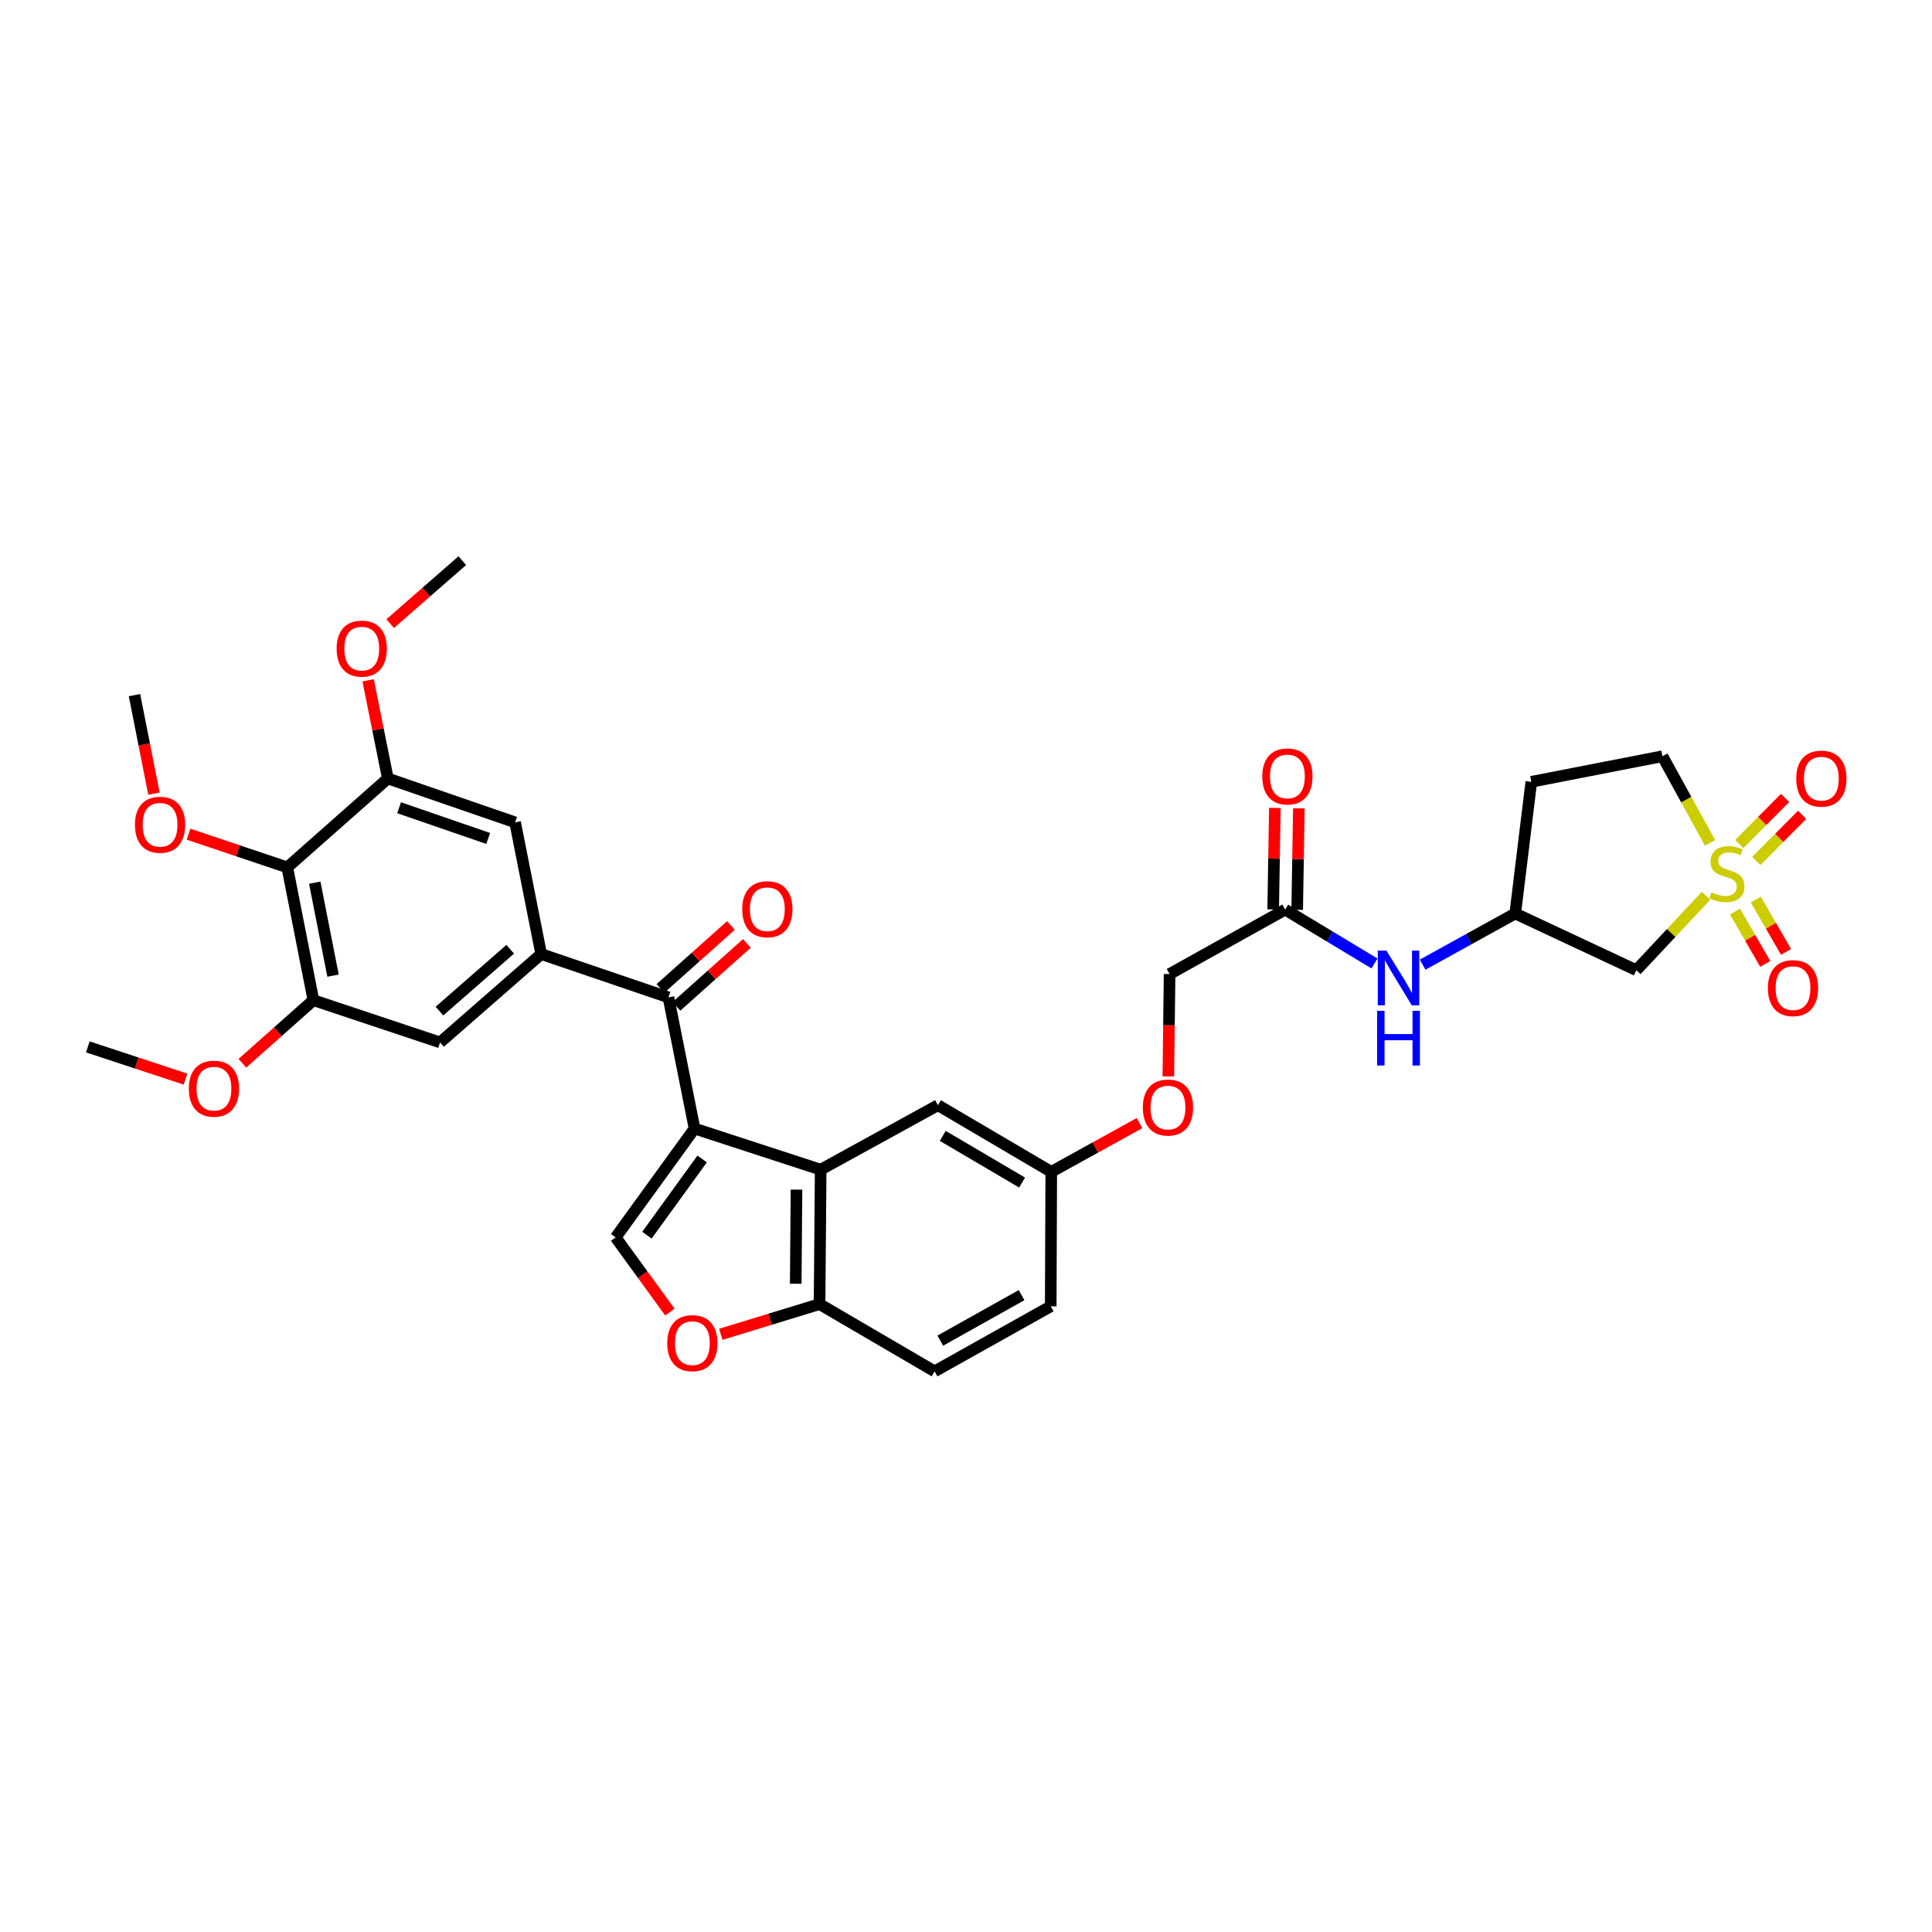<?xml version='1.0' encoding='iso-8859-1'?>
<svg version='1.1' baseProfile='full'
              xmlns='http://www.w3.org/2000/svg'
                      xmlns:rdkit='http://www.rdkit.org/xml'
                      xmlns:xlink='http://www.w3.org/1999/xlink'
                  xml:space='preserve'
width='1000px' height='1000px' viewBox='0 0 1000 1000'>
<!-- END OF HEADER -->
<rect style='opacity:1.0;fill:#FFFFFF;stroke:none' width='1000' height='1000' x='0' y='0'> </rect>
<path class='bond-1' d='M 359.499,584.136 L 345.986,516.246' style='fill:none;fill-rule:evenodd;stroke:#000000;stroke-width:6px;stroke-linecap:butt;stroke-linejoin:miter;stroke-opacity:1' />
<path class='bond-2' d='M 359.499,584.136 L 424.78,605.413' style='fill:none;fill-rule:evenodd;stroke:#000000;stroke-width:6px;stroke-linecap:butt;stroke-linejoin:miter;stroke-opacity:1' />
<path class='bond-3' d='M 359.499,584.136 L 318.663,640.48' style='fill:none;fill-rule:evenodd;stroke:#000000;stroke-width:6px;stroke-linecap:butt;stroke-linejoin:miter;stroke-opacity:1' />
<path class='bond-3' d='M 363.433,599.878 L 334.847,639.318' style='fill:none;fill-rule:evenodd;stroke:#000000;stroke-width:6px;stroke-linecap:butt;stroke-linejoin:miter;stroke-opacity:1' />
<path class='bond-0' d='M 883.045,463.659 L 865.001,482.916' style='fill:none;fill-rule:evenodd;stroke:#CCCC00;stroke-width:6px;stroke-linecap:butt;stroke-linejoin:miter;stroke-opacity:1' />
<path class='bond-0' d='M 865.001,482.916 L 846.957,502.174' style='fill:none;fill-rule:evenodd;stroke:#000000;stroke-width:6px;stroke-linecap:butt;stroke-linejoin:miter;stroke-opacity:1' />
<path class='bond-13' d='M 909.059,445.634 L 920.922,433.696' style='fill:none;fill-rule:evenodd;stroke:#CCCC00;stroke-width:6px;stroke-linecap:butt;stroke-linejoin:miter;stroke-opacity:1' />
<path class='bond-13' d='M 920.922,433.696 L 932.785,421.757' style='fill:none;fill-rule:evenodd;stroke:#FF0000;stroke-width:6px;stroke-linecap:butt;stroke-linejoin:miter;stroke-opacity:1' />
<path class='bond-13' d='M 900.247,436.877 L 912.11,424.939' style='fill:none;fill-rule:evenodd;stroke:#CCCC00;stroke-width:6px;stroke-linecap:butt;stroke-linejoin:miter;stroke-opacity:1' />
<path class='bond-13' d='M 912.11,424.939 L 923.973,413.001' style='fill:none;fill-rule:evenodd;stroke:#FF0000;stroke-width:6px;stroke-linecap:butt;stroke-linejoin:miter;stroke-opacity:1' />
<path class='bond-14' d='M 898.048,471.836 L 905.874,485.38' style='fill:none;fill-rule:evenodd;stroke:#CCCC00;stroke-width:6px;stroke-linecap:butt;stroke-linejoin:miter;stroke-opacity:1' />
<path class='bond-14' d='M 905.874,485.38 L 913.7,498.923' style='fill:none;fill-rule:evenodd;stroke:#FF0000;stroke-width:6px;stroke-linecap:butt;stroke-linejoin:miter;stroke-opacity:1' />
<path class='bond-14' d='M 908.804,465.621 L 916.63,479.164' style='fill:none;fill-rule:evenodd;stroke:#CCCC00;stroke-width:6px;stroke-linecap:butt;stroke-linejoin:miter;stroke-opacity:1' />
<path class='bond-14' d='M 916.63,479.164 L 924.456,492.708' style='fill:none;fill-rule:evenodd;stroke:#FF0000;stroke-width:6px;stroke-linecap:butt;stroke-linejoin:miter;stroke-opacity:1' />
<path class='bond-37' d='M 885.126,436.286 L 872.798,413.86' style='fill:none;fill-rule:evenodd;stroke:#CCCC00;stroke-width:6px;stroke-linecap:butt;stroke-linejoin:miter;stroke-opacity:1' />
<path class='bond-37' d='M 872.798,413.86 L 860.471,391.433' style='fill:none;fill-rule:evenodd;stroke:#000000;stroke-width:6px;stroke-linecap:butt;stroke-linejoin:miter;stroke-opacity:1' />
<path class='bond-4' d='M 345.986,516.246 L 280.119,493.816' style='fill:none;fill-rule:evenodd;stroke:#000000;stroke-width:6px;stroke-linecap:butt;stroke-linejoin:miter;stroke-opacity:1' />
<path class='bond-20' d='M 350.124,520.879 L 368.36,504.592' style='fill:none;fill-rule:evenodd;stroke:#000000;stroke-width:6px;stroke-linecap:butt;stroke-linejoin:miter;stroke-opacity:1' />
<path class='bond-20' d='M 368.36,504.592 L 386.596,488.306' style='fill:none;fill-rule:evenodd;stroke:#FF0000;stroke-width:6px;stroke-linecap:butt;stroke-linejoin:miter;stroke-opacity:1' />
<path class='bond-20' d='M 341.849,511.613 L 360.085,495.327' style='fill:none;fill-rule:evenodd;stroke:#000000;stroke-width:6px;stroke-linecap:butt;stroke-linejoin:miter;stroke-opacity:1' />
<path class='bond-20' d='M 360.085,495.327 L 378.321,479.04' style='fill:none;fill-rule:evenodd;stroke:#FF0000;stroke-width:6px;stroke-linecap:butt;stroke-linejoin:miter;stroke-opacity:1' />
<path class='bond-12' d='M 424.78,605.413 L 424.201,675.008' style='fill:none;fill-rule:evenodd;stroke:#000000;stroke-width:6px;stroke-linecap:butt;stroke-linejoin:miter;stroke-opacity:1' />
<path class='bond-12' d='M 412.271,615.749 L 411.865,664.465' style='fill:none;fill-rule:evenodd;stroke:#000000;stroke-width:6px;stroke-linecap:butt;stroke-linejoin:miter;stroke-opacity:1' />
<path class='bond-17' d='M 424.78,605.413 L 485.472,572.051' style='fill:none;fill-rule:evenodd;stroke:#000000;stroke-width:6px;stroke-linecap:butt;stroke-linejoin:miter;stroke-opacity:1' />
<path class='bond-6' d='M 318.663,640.48 L 332.696,659.805' style='fill:none;fill-rule:evenodd;stroke:#000000;stroke-width:6px;stroke-linecap:butt;stroke-linejoin:miter;stroke-opacity:1' />
<path class='bond-6' d='M 332.696,659.805 L 346.729,679.13' style='fill:none;fill-rule:evenodd;stroke:#FF0000;stroke-width:6px;stroke-linecap:butt;stroke-linejoin:miter;stroke-opacity:1' />
<path class='bond-10' d='M 280.119,493.816 L 266.619,425.65' style='fill:none;fill-rule:evenodd;stroke:#000000;stroke-width:6px;stroke-linecap:butt;stroke-linejoin:miter;stroke-opacity:1' />
<path class='bond-11' d='M 280.119,493.816 L 227.785,539.552' style='fill:none;fill-rule:evenodd;stroke:#000000;stroke-width:6px;stroke-linecap:butt;stroke-linejoin:miter;stroke-opacity:1' />
<path class='bond-11' d='M 264.094,491.323 L 227.46,523.338' style='fill:none;fill-rule:evenodd;stroke:#000000;stroke-width:6px;stroke-linecap:butt;stroke-linejoin:miter;stroke-opacity:1' />
<path class='bond-5' d='M 148.701,448.957 L 162.214,517.695' style='fill:none;fill-rule:evenodd;stroke:#000000;stroke-width:6px;stroke-linecap:butt;stroke-linejoin:miter;stroke-opacity:1' />
<path class='bond-5' d='M 162.917,456.871 L 172.376,504.988' style='fill:none;fill-rule:evenodd;stroke:#000000;stroke-width:6px;stroke-linecap:butt;stroke-linejoin:miter;stroke-opacity:1' />
<path class='bond-27' d='M 148.701,448.957 L 123.142,440.364' style='fill:none;fill-rule:evenodd;stroke:#000000;stroke-width:6px;stroke-linecap:butt;stroke-linejoin:miter;stroke-opacity:1' />
<path class='bond-27' d='M 123.142,440.364 L 97.584,431.771' style='fill:none;fill-rule:evenodd;stroke:#FF0000;stroke-width:6px;stroke-linecap:butt;stroke-linejoin:miter;stroke-opacity:1' />
<path class='bond-36' d='M 148.701,448.957 L 200.752,402.938' style='fill:none;fill-rule:evenodd;stroke:#000000;stroke-width:6px;stroke-linecap:butt;stroke-linejoin:miter;stroke-opacity:1' />
<path class='bond-34' d='M 373.075,690.638 L 398.638,682.823' style='fill:none;fill-rule:evenodd;stroke:#FF0000;stroke-width:6px;stroke-linecap:butt;stroke-linejoin:miter;stroke-opacity:1' />
<path class='bond-34' d='M 398.638,682.823 L 424.201,675.008' style='fill:none;fill-rule:evenodd;stroke:#000000;stroke-width:6px;stroke-linecap:butt;stroke-linejoin:miter;stroke-opacity:1' />
<path class='bond-7' d='M 846.957,502.174 L 784.278,472.829' style='fill:none;fill-rule:evenodd;stroke:#000000;stroke-width:6px;stroke-linecap:butt;stroke-linejoin:miter;stroke-opacity:1' />
<path class='bond-8' d='M 200.752,402.938 L 266.619,425.65' style='fill:none;fill-rule:evenodd;stroke:#000000;stroke-width:6px;stroke-linecap:butt;stroke-linejoin:miter;stroke-opacity:1' />
<path class='bond-8' d='M 206.582,418.089 L 252.689,433.988' style='fill:none;fill-rule:evenodd;stroke:#000000;stroke-width:6px;stroke-linecap:butt;stroke-linejoin:miter;stroke-opacity:1' />
<path class='bond-28' d='M 200.752,402.938 L 195.649,377.531' style='fill:none;fill-rule:evenodd;stroke:#000000;stroke-width:6px;stroke-linecap:butt;stroke-linejoin:miter;stroke-opacity:1' />
<path class='bond-28' d='M 195.649,377.531 L 190.547,352.124' style='fill:none;fill-rule:evenodd;stroke:#FF0000;stroke-width:6px;stroke-linecap:butt;stroke-linejoin:miter;stroke-opacity:1' />
<path class='bond-9' d='M 162.214,517.695 L 227.785,539.552' style='fill:none;fill-rule:evenodd;stroke:#000000;stroke-width:6px;stroke-linecap:butt;stroke-linejoin:miter;stroke-opacity:1' />
<path class='bond-29' d='M 162.214,517.695 L 143.835,534.016' style='fill:none;fill-rule:evenodd;stroke:#000000;stroke-width:6px;stroke-linecap:butt;stroke-linejoin:miter;stroke-opacity:1' />
<path class='bond-29' d='M 143.835,534.016 L 125.457,550.338' style='fill:none;fill-rule:evenodd;stroke:#FF0000;stroke-width:6px;stroke-linecap:butt;stroke-linejoin:miter;stroke-opacity:1' />
<path class='bond-23' d='M 424.201,675.008 L 483.747,709.805' style='fill:none;fill-rule:evenodd;stroke:#000000;stroke-width:6px;stroke-linecap:butt;stroke-linejoin:miter;stroke-opacity:1' />
<path class='bond-15' d='M 665.207,470.814 L 605.378,504.162' style='fill:none;fill-rule:evenodd;stroke:#000000;stroke-width:6px;stroke-linecap:butt;stroke-linejoin:miter;stroke-opacity:1' />
<path class='bond-16' d='M 665.207,470.814 L 688.315,484.75' style='fill:none;fill-rule:evenodd;stroke:#000000;stroke-width:6px;stroke-linecap:butt;stroke-linejoin:miter;stroke-opacity:1' />
<path class='bond-16' d='M 688.315,484.75 L 711.424,498.687' style='fill:none;fill-rule:evenodd;stroke:#0000FF;stroke-width:6px;stroke-linecap:butt;stroke-linejoin:miter;stroke-opacity:1' />
<path class='bond-21' d='M 671.418,470.917 L 671.854,444.656' style='fill:none;fill-rule:evenodd;stroke:#000000;stroke-width:6px;stroke-linecap:butt;stroke-linejoin:miter;stroke-opacity:1' />
<path class='bond-21' d='M 671.854,444.656 L 672.29,418.394' style='fill:none;fill-rule:evenodd;stroke:#FF0000;stroke-width:6px;stroke-linecap:butt;stroke-linejoin:miter;stroke-opacity:1' />
<path class='bond-21' d='M 658.997,470.711 L 659.433,444.449' style='fill:none;fill-rule:evenodd;stroke:#000000;stroke-width:6px;stroke-linecap:butt;stroke-linejoin:miter;stroke-opacity:1' />
<path class='bond-21' d='M 659.433,444.449 L 659.869,418.188' style='fill:none;fill-rule:evenodd;stroke:#FF0000;stroke-width:6px;stroke-linecap:butt;stroke-linejoin:miter;stroke-opacity:1' />
<path class='bond-18' d='M 736.342,499.311 L 760.31,486.07' style='fill:none;fill-rule:evenodd;stroke:#0000FF;stroke-width:6px;stroke-linecap:butt;stroke-linejoin:miter;stroke-opacity:1' />
<path class='bond-18' d='M 760.31,486.07 L 784.278,472.829' style='fill:none;fill-rule:evenodd;stroke:#000000;stroke-width:6px;stroke-linecap:butt;stroke-linejoin:miter;stroke-opacity:1' />
<path class='bond-24' d='M 485.472,572.051 L 544.128,606.552' style='fill:none;fill-rule:evenodd;stroke:#000000;stroke-width:6px;stroke-linecap:butt;stroke-linejoin:miter;stroke-opacity:1' />
<path class='bond-24' d='M 487.972,587.934 L 529.031,612.085' style='fill:none;fill-rule:evenodd;stroke:#000000;stroke-width:6px;stroke-linecap:butt;stroke-linejoin:miter;stroke-opacity:1' />
<path class='bond-22' d='M 784.278,472.829 L 792.601,404.663' style='fill:none;fill-rule:evenodd;stroke:#000000;stroke-width:6px;stroke-linecap:butt;stroke-linejoin:miter;stroke-opacity:1' />
<path class='bond-19' d='M 860.471,391.433 L 792.601,404.663' style='fill:none;fill-rule:evenodd;stroke:#000000;stroke-width:6px;stroke-linecap:butt;stroke-linejoin:miter;stroke-opacity:1' />
<path class='bond-35' d='M 483.747,709.805 L 543.852,676.146' style='fill:none;fill-rule:evenodd;stroke:#000000;stroke-width:6px;stroke-linecap:butt;stroke-linejoin:miter;stroke-opacity:1' />
<path class='bond-35' d='M 486.693,693.917 L 528.766,670.356' style='fill:none;fill-rule:evenodd;stroke:#000000;stroke-width:6px;stroke-linecap:butt;stroke-linejoin:miter;stroke-opacity:1' />
<path class='bond-25' d='M 544.128,606.552 L 566.966,593.935' style='fill:none;fill-rule:evenodd;stroke:#000000;stroke-width:6px;stroke-linecap:butt;stroke-linejoin:miter;stroke-opacity:1' />
<path class='bond-25' d='M 566.966,593.935 L 589.804,581.318' style='fill:none;fill-rule:evenodd;stroke:#FF0000;stroke-width:6px;stroke-linecap:butt;stroke-linejoin:miter;stroke-opacity:1' />
<path class='bond-30' d='M 544.128,606.552 L 543.852,676.146' style='fill:none;fill-rule:evenodd;stroke:#000000;stroke-width:6px;stroke-linecap:butt;stroke-linejoin:miter;stroke-opacity:1' />
<path class='bond-26' d='M 604.727,557.138 L 605.052,530.65' style='fill:none;fill-rule:evenodd;stroke:#FF0000;stroke-width:6px;stroke-linecap:butt;stroke-linejoin:miter;stroke-opacity:1' />
<path class='bond-26' d='M 605.052,530.65 L 605.378,504.162' style='fill:none;fill-rule:evenodd;stroke:#000000;stroke-width:6px;stroke-linecap:butt;stroke-linejoin:miter;stroke-opacity:1' />
<path class='bond-31' d='M 79.681,410.789 L 74.645,385.296' style='fill:none;fill-rule:evenodd;stroke:#FF0000;stroke-width:6px;stroke-linecap:butt;stroke-linejoin:miter;stroke-opacity:1' />
<path class='bond-31' d='M 74.645,385.296 L 69.61,359.803' style='fill:none;fill-rule:evenodd;stroke:#000000;stroke-width:6px;stroke-linecap:butt;stroke-linejoin:miter;stroke-opacity:1' />
<path class='bond-32' d='M 201.966,322.786 L 220.624,306.491' style='fill:none;fill-rule:evenodd;stroke:#FF0000;stroke-width:6px;stroke-linecap:butt;stroke-linejoin:miter;stroke-opacity:1' />
<path class='bond-32' d='M 220.624,306.491 L 239.282,290.195' style='fill:none;fill-rule:evenodd;stroke:#000000;stroke-width:6px;stroke-linecap:butt;stroke-linejoin:miter;stroke-opacity:1' />
<path class='bond-33' d='M 96.017,558.553 L 70.736,550.209' style='fill:none;fill-rule:evenodd;stroke:#FF0000;stroke-width:6px;stroke-linecap:butt;stroke-linejoin:miter;stroke-opacity:1' />
<path class='bond-33' d='M 70.736,550.209 L 45.455,541.864' style='fill:none;fill-rule:evenodd;stroke:#000000;stroke-width:6px;stroke-linecap:butt;stroke-linejoin:miter;stroke-opacity:1' />
<path  class='atom-1' d='M 885.839 461.858
Q 886.159 461.978, 887.479 462.538
Q 888.799 463.098, 890.239 463.458
Q 891.719 463.778, 893.159 463.778
Q 895.839 463.778, 897.399 462.498
Q 898.959 461.178, 898.959 458.898
Q 898.959 457.338, 898.159 456.378
Q 897.399 455.418, 896.199 454.898
Q 894.999 454.378, 892.999 453.778
Q 890.479 453.018, 888.959 452.298
Q 887.479 451.578, 886.399 450.058
Q 885.359 448.538, 885.359 445.978
Q 885.359 442.418, 887.759 440.218
Q 890.199 438.018, 894.999 438.018
Q 898.279 438.018, 901.999 439.578
L 901.079 442.658
Q 897.679 441.258, 895.119 441.258
Q 892.359 441.258, 890.839 442.418
Q 889.319 443.538, 889.359 445.498
Q 889.359 447.018, 890.119 447.938
Q 890.919 448.858, 892.039 449.378
Q 893.199 449.898, 895.119 450.498
Q 897.679 451.298, 899.199 452.098
Q 900.719 452.898, 901.799 454.538
Q 902.919 456.138, 902.919 458.898
Q 902.919 462.818, 900.279 464.938
Q 897.679 467.018, 893.319 467.018
Q 890.799 467.018, 888.879 466.458
Q 886.999 465.938, 884.759 465.018
L 885.839 461.858
' fill='#CCCC00'/>
<path  class='atom-7' d='M 345.354 695.219
Q 345.354 688.419, 348.714 684.619
Q 352.074 680.819, 358.354 680.819
Q 364.634 680.819, 367.994 684.619
Q 371.354 688.419, 371.354 695.219
Q 371.354 702.099, 367.954 706.019
Q 364.554 709.899, 358.354 709.899
Q 352.114 709.899, 348.714 706.019
Q 345.354 702.139, 345.354 695.219
M 358.354 706.699
Q 362.674 706.699, 364.994 703.819
Q 367.354 700.899, 367.354 695.219
Q 367.354 689.659, 364.994 686.859
Q 362.674 684.019, 358.354 684.019
Q 354.034 684.019, 351.674 686.819
Q 349.354 689.619, 349.354 695.219
Q 349.354 700.939, 351.674 703.819
Q 354.034 706.699, 358.354 706.699
' fill='#FF0000'/>
<path  class='atom-14' d='M 929.729 403.018
Q 929.729 396.218, 933.089 392.418
Q 936.449 388.618, 942.729 388.618
Q 949.009 388.618, 952.369 392.418
Q 955.729 396.218, 955.729 403.018
Q 955.729 409.898, 952.329 413.818
Q 948.929 417.698, 942.729 417.698
Q 936.489 417.698, 933.089 413.818
Q 929.729 409.938, 929.729 403.018
M 942.729 414.498
Q 947.049 414.498, 949.369 411.618
Q 951.729 408.698, 951.729 403.018
Q 951.729 397.458, 949.369 394.658
Q 947.049 391.818, 942.729 391.818
Q 938.409 391.818, 936.049 394.618
Q 933.729 397.418, 933.729 403.018
Q 933.729 408.738, 936.049 411.618
Q 938.409 414.498, 942.729 414.498
' fill='#FF0000'/>
<path  class='atom-15' d='M 915.064 511.447
Q 915.064 504.647, 918.424 500.847
Q 921.784 497.047, 928.064 497.047
Q 934.344 497.047, 937.704 500.847
Q 941.064 504.647, 941.064 511.447
Q 941.064 518.327, 937.664 522.247
Q 934.264 526.127, 928.064 526.127
Q 921.824 526.127, 918.424 522.247
Q 915.064 518.367, 915.064 511.447
M 928.064 522.927
Q 932.384 522.927, 934.704 520.047
Q 937.064 517.127, 937.064 511.447
Q 937.064 505.887, 934.704 503.087
Q 932.384 500.247, 928.064 500.247
Q 923.744 500.247, 921.384 503.047
Q 919.064 505.847, 919.064 511.447
Q 919.064 517.167, 921.384 520.047
Q 923.744 522.927, 928.064 522.927
' fill='#FF0000'/>
<path  class='atom-17' d='M 717.617 492.038
L 726.897 507.038
Q 727.817 508.518, 729.297 511.198
Q 730.777 513.878, 730.857 514.038
L 730.857 492.038
L 734.617 492.038
L 734.617 520.358
L 730.737 520.358
L 720.777 503.958
Q 719.617 502.038, 718.377 499.838
Q 717.177 497.638, 716.817 496.958
L 716.817 520.358
L 713.137 520.358
L 713.137 492.038
L 717.617 492.038
' fill='#0000FF'/>
<path  class='atom-17' d='M 712.797 523.19
L 716.637 523.19
L 716.637 535.23
L 731.117 535.23
L 731.117 523.19
L 734.957 523.19
L 734.957 551.51
L 731.117 551.51
L 731.117 538.43
L 716.637 538.43
L 716.637 551.51
L 712.797 551.51
L 712.797 523.19
' fill='#0000FF'/>
<path  class='atom-21' d='M 384.174 470.611
Q 384.174 463.811, 387.534 460.011
Q 390.894 456.211, 397.174 456.211
Q 403.454 456.211, 406.814 460.011
Q 410.174 463.811, 410.174 470.611
Q 410.174 477.491, 406.774 481.411
Q 403.374 485.291, 397.174 485.291
Q 390.934 485.291, 387.534 481.411
Q 384.174 477.531, 384.174 470.611
M 397.174 482.091
Q 401.494 482.091, 403.814 479.211
Q 406.174 476.291, 406.174 470.611
Q 406.174 465.051, 403.814 462.251
Q 401.494 459.411, 397.174 459.411
Q 392.854 459.411, 390.494 462.211
Q 388.174 465.011, 388.174 470.611
Q 388.174 476.331, 390.494 479.211
Q 392.854 482.091, 397.174 482.091
' fill='#FF0000'/>
<path  class='atom-22' d='M 653.353 401.886
Q 653.353 395.086, 656.713 391.286
Q 660.073 387.486, 666.353 387.486
Q 672.633 387.486, 675.993 391.286
Q 679.353 395.086, 679.353 401.886
Q 679.353 408.766, 675.953 412.686
Q 672.553 416.566, 666.353 416.566
Q 660.113 416.566, 656.713 412.686
Q 653.353 408.806, 653.353 401.886
M 666.353 413.366
Q 670.673 413.366, 672.993 410.486
Q 675.353 407.566, 675.353 401.886
Q 675.353 396.326, 672.993 393.526
Q 670.673 390.686, 666.353 390.686
Q 662.033 390.686, 659.673 393.486
Q 657.353 396.286, 657.353 401.886
Q 657.353 407.606, 659.673 410.486
Q 662.033 413.366, 666.353 413.366
' fill='#FF0000'/>
<path  class='atom-26' d='M 591.529 573.263
Q 591.529 566.463, 594.889 562.663
Q 598.249 558.863, 604.529 558.863
Q 610.809 558.863, 614.169 562.663
Q 617.529 566.463, 617.529 573.263
Q 617.529 580.143, 614.129 584.063
Q 610.729 587.943, 604.529 587.943
Q 598.289 587.943, 594.889 584.063
Q 591.529 580.183, 591.529 573.263
M 604.529 584.743
Q 608.849 584.743, 611.169 581.863
Q 613.529 578.943, 613.529 573.263
Q 613.529 567.703, 611.169 564.903
Q 608.849 562.063, 604.529 562.063
Q 600.209 562.063, 597.849 564.863
Q 595.529 567.663, 595.529 573.263
Q 595.529 578.983, 597.849 581.863
Q 600.209 584.743, 604.529 584.743
' fill='#FF0000'/>
<path  class='atom-28' d='M 69.847 426.897
Q 69.847 420.097, 73.207 416.297
Q 76.567 412.497, 82.847 412.497
Q 89.127 412.497, 92.487 416.297
Q 95.847 420.097, 95.847 426.897
Q 95.847 433.777, 92.447 437.697
Q 89.047 441.577, 82.847 441.577
Q 76.607 441.577, 73.207 437.697
Q 69.847 433.817, 69.847 426.897
M 82.847 438.377
Q 87.167 438.377, 89.487 435.497
Q 91.847 432.577, 91.847 426.897
Q 91.847 421.337, 89.487 418.537
Q 87.167 415.697, 82.847 415.697
Q 78.527 415.697, 76.167 418.497
Q 73.847 421.297, 73.847 426.897
Q 73.847 432.617, 76.167 435.497
Q 78.527 438.377, 82.847 438.377
' fill='#FF0000'/>
<path  class='atom-29' d='M 174.238 335.728
Q 174.238 328.928, 177.598 325.128
Q 180.958 321.328, 187.238 321.328
Q 193.518 321.328, 196.878 325.128
Q 200.238 328.928, 200.238 335.728
Q 200.238 342.608, 196.838 346.528
Q 193.438 350.408, 187.238 350.408
Q 180.998 350.408, 177.598 346.528
Q 174.238 342.648, 174.238 335.728
M 187.238 347.208
Q 191.558 347.208, 193.878 344.328
Q 196.238 341.408, 196.238 335.728
Q 196.238 330.168, 193.878 327.368
Q 191.558 324.528, 187.238 324.528
Q 182.918 324.528, 180.558 327.328
Q 178.238 330.128, 178.238 335.728
Q 178.238 341.448, 180.558 344.328
Q 182.918 347.208, 187.238 347.208
' fill='#FF0000'/>
<path  class='atom-30' d='M 97.736 563.491
Q 97.736 556.691, 101.096 552.891
Q 104.456 549.091, 110.736 549.091
Q 117.016 549.091, 120.376 552.891
Q 123.736 556.691, 123.736 563.491
Q 123.736 570.371, 120.336 574.291
Q 116.936 578.171, 110.736 578.171
Q 104.496 578.171, 101.096 574.291
Q 97.736 570.411, 97.736 563.491
M 110.736 574.971
Q 115.056 574.971, 117.376 572.091
Q 119.736 569.171, 119.736 563.491
Q 119.736 557.931, 117.376 555.131
Q 115.056 552.291, 110.736 552.291
Q 106.416 552.291, 104.056 555.091
Q 101.736 557.891, 101.736 563.491
Q 101.736 569.211, 104.056 572.091
Q 106.416 574.971, 110.736 574.971
' fill='#FF0000'/>
</svg>
